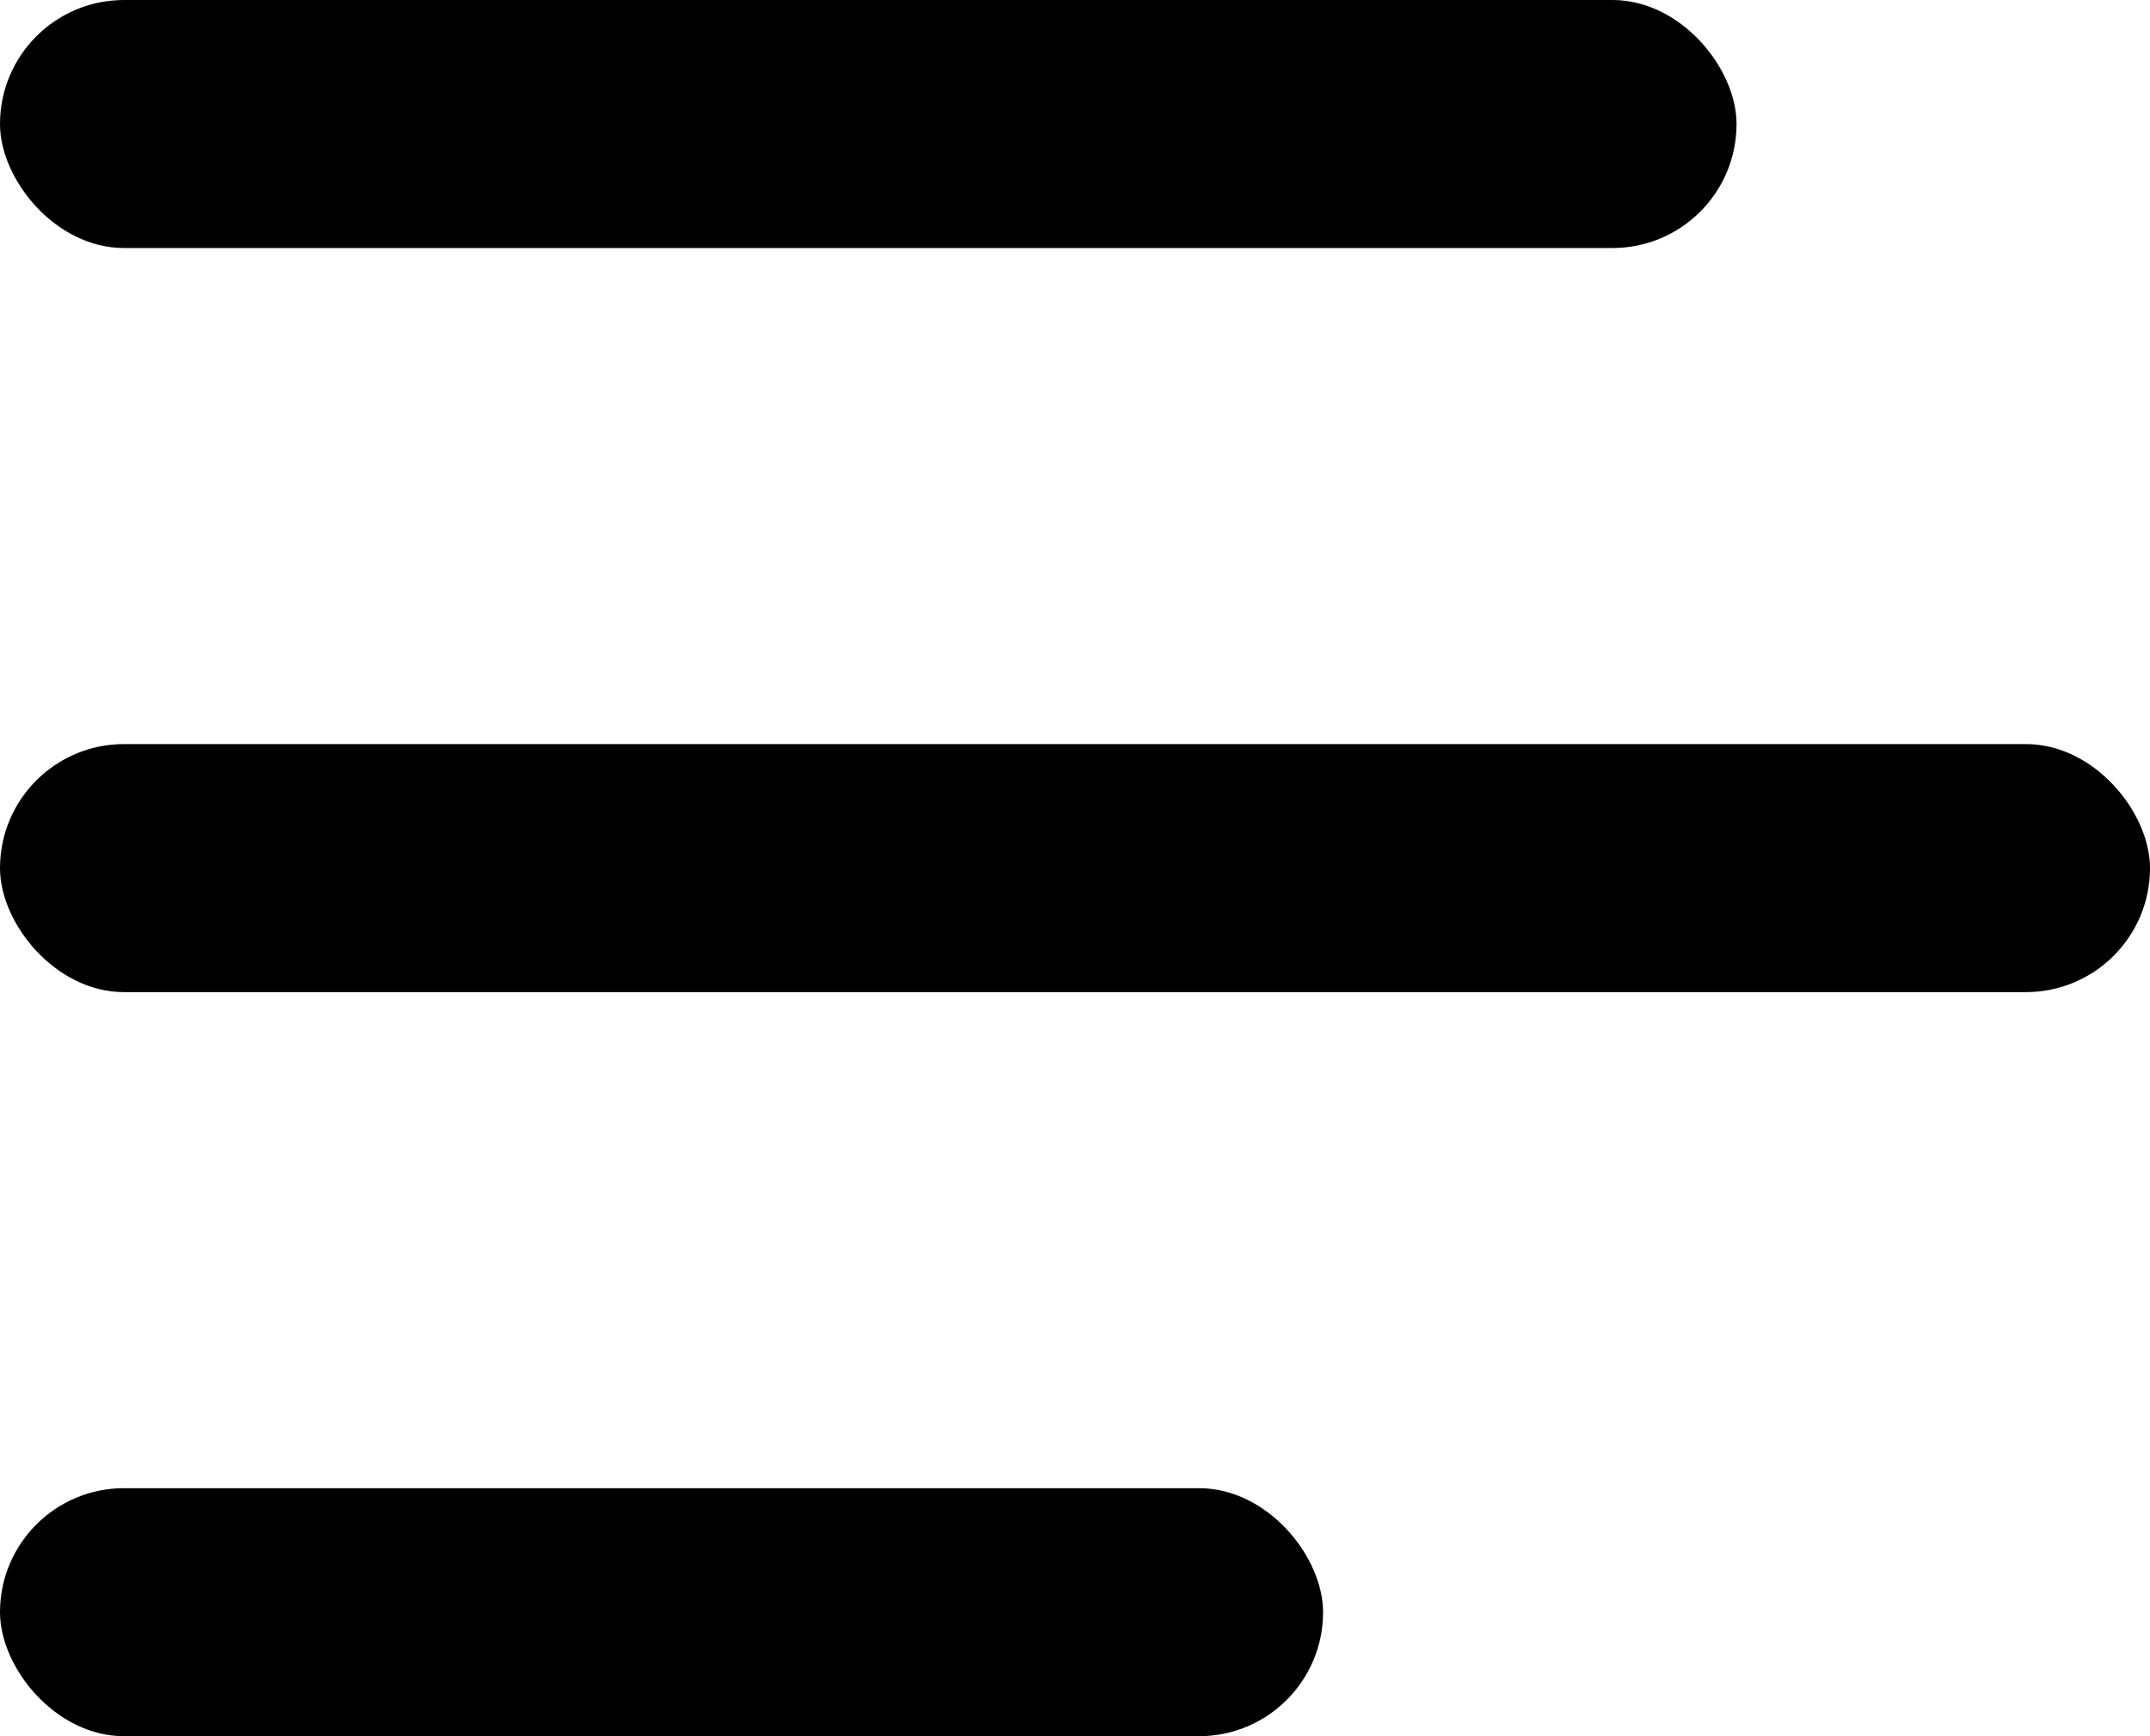 <svg width="26" height="21" viewBox="0 0 26 21" fill="none" xmlns="http://www.w3.org/2000/svg">
<rect width="21" height="3" rx="1.5" fill="black"/>
<rect y="9" width="26" height="3" rx="1.5" fill="black"/>
<rect y="18" width="16" height="3" rx="1.5" fill="black"/>
</svg>

